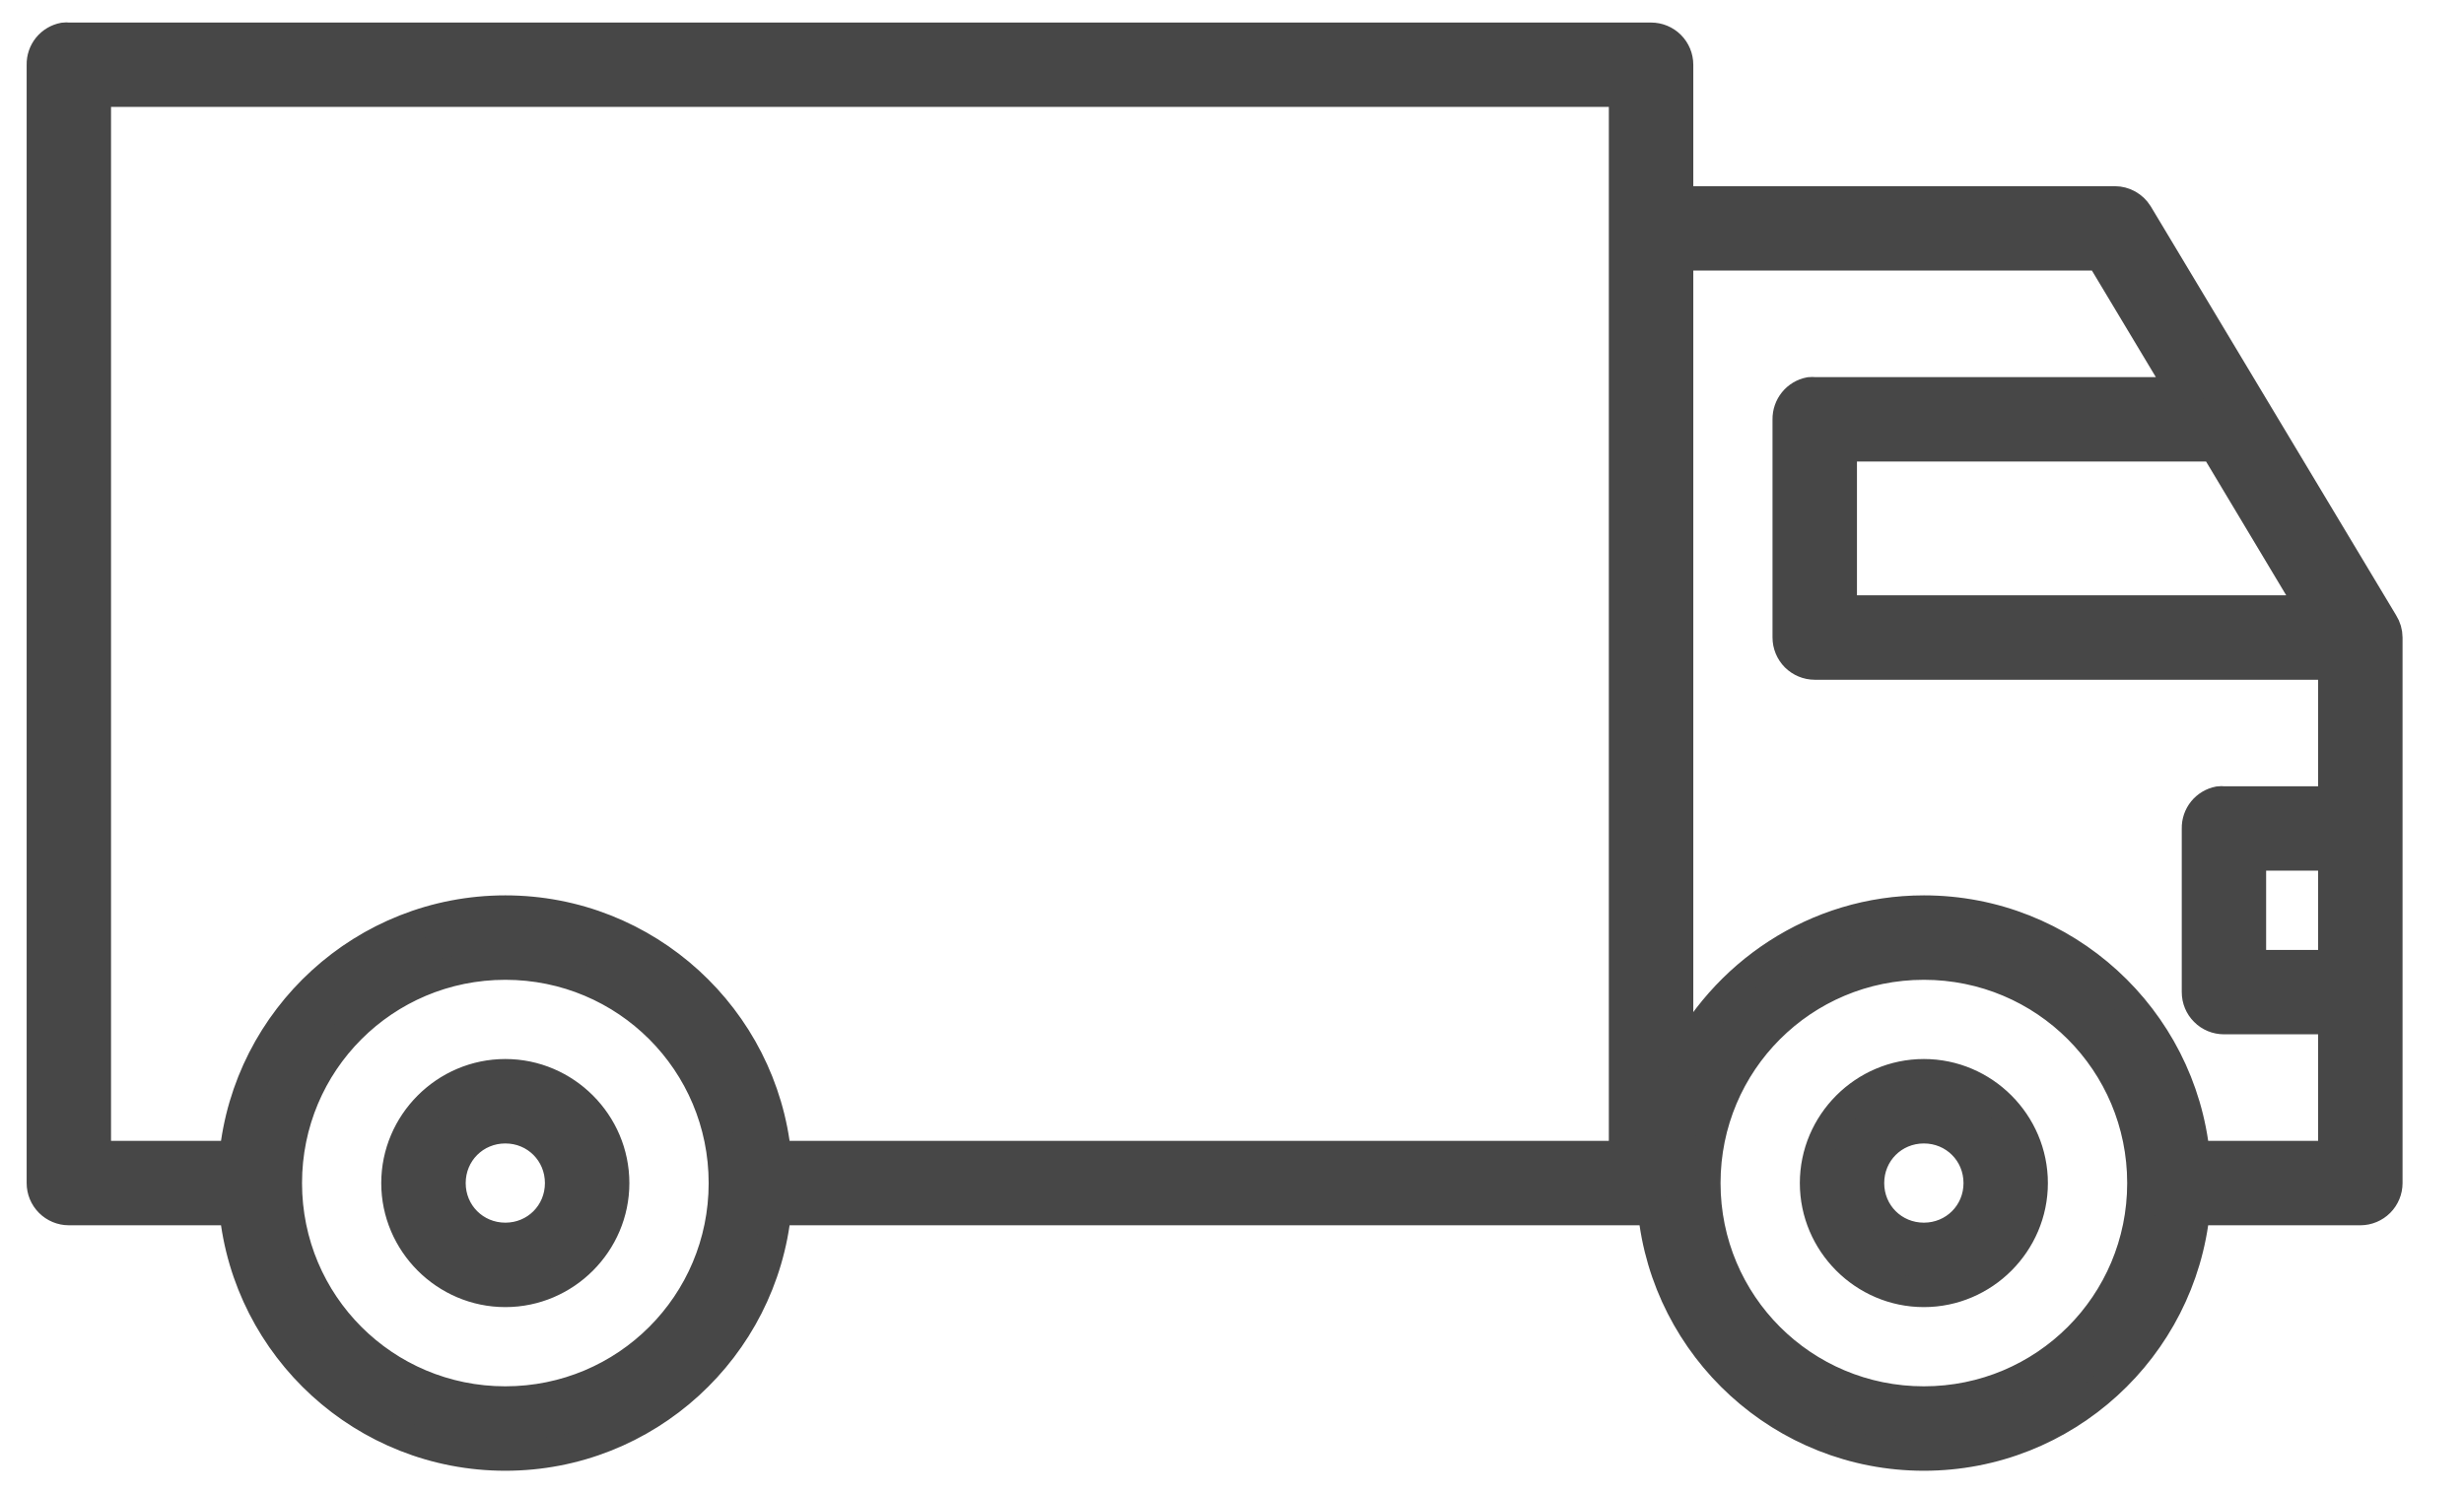 <svg xmlns="http://www.w3.org/2000/svg" width="33" height="20" viewBox="0 0 33 20" fill="none">
<g opacity="0.98">
<path d="M0.854 0.502C0.769 0.518 0.693 0.563 0.638 0.63C0.584 0.697 0.555 0.781 0.557 0.867V15.847C0.557 15.943 0.595 16.036 0.664 16.105C0.732 16.173 0.825 16.212 0.922 16.212H3.137C3.319 18.056 4.876 19.5 6.768 19.5C8.659 19.5 10.216 18.056 10.398 16.212H22.113C22.12 16.212 22.128 16.212 22.135 16.212C22.318 18.056 23.875 19.5 25.766 19.5C27.657 19.5 29.214 18.056 29.397 16.212H31.612C31.709 16.212 31.802 16.173 31.87 16.105C31.939 16.036 31.977 15.943 31.977 15.847V8.539C31.977 8.471 31.957 8.403 31.92 8.345L28.632 2.865C28.599 2.813 28.554 2.77 28.5 2.74C28.446 2.71 28.385 2.694 28.324 2.694H22.478V0.867C22.478 0.77 22.439 0.677 22.371 0.609C22.302 0.54 22.209 0.502 22.113 0.502H0.922C0.899 0.499 0.876 0.499 0.854 0.502ZM1.287 1.232H21.747V15.481H10.398C10.216 13.637 8.659 12.193 6.768 12.193C4.876 12.193 3.319 13.637 3.137 15.481H1.287V1.232ZM22.478 3.424H28.13L29.226 5.251H24.305C24.282 5.249 24.259 5.249 24.236 5.251C24.152 5.267 24.075 5.313 24.021 5.38C23.967 5.447 23.938 5.53 23.939 5.617V8.539C23.939 8.636 23.978 8.729 24.046 8.798C24.115 8.866 24.208 8.905 24.305 8.905H31.246V10.732H29.785C29.762 10.729 29.739 10.729 29.716 10.732C29.632 10.748 29.556 10.793 29.501 10.86C29.447 10.927 29.418 11.011 29.42 11.097V13.289C29.42 13.386 29.458 13.479 29.527 13.547C29.595 13.616 29.688 13.654 29.785 13.654H31.246V15.481H29.397C29.214 13.637 27.657 12.193 25.766 12.193C24.319 12.193 23.069 13.047 22.478 14.271V3.424ZM24.67 5.982H29.659L30.972 8.174H24.67V5.982ZM30.15 11.462H31.246V12.924H30.15V11.462ZM6.768 12.924C8.386 12.924 9.691 14.228 9.691 15.847C9.691 17.465 8.386 18.769 6.768 18.769C5.149 18.769 3.845 17.465 3.845 15.847C3.845 14.228 5.149 12.924 6.768 12.924ZM25.766 12.924C27.385 12.924 28.689 14.228 28.689 15.847C28.689 17.465 27.385 18.769 25.766 18.769C24.148 18.769 22.843 17.465 22.843 15.847C22.843 14.228 24.148 12.924 25.766 12.924ZM6.768 14.385C5.965 14.385 5.306 15.044 5.306 15.847C5.306 16.649 5.965 17.308 6.768 17.308C7.571 17.308 8.229 16.649 8.229 15.847C8.229 15.044 7.571 14.385 6.768 14.385ZM25.766 14.385C24.963 14.385 24.305 15.044 24.305 15.847C24.305 16.649 24.963 17.308 25.766 17.308C26.569 17.308 27.227 16.649 27.227 15.847C27.227 15.044 26.569 14.385 25.766 14.385ZM6.768 15.116C7.176 15.116 7.498 15.439 7.498 15.847C7.498 16.254 7.176 16.577 6.768 16.577C6.36 16.577 6.037 16.254 6.037 15.847C6.037 15.439 6.36 15.116 6.768 15.116ZM25.766 15.116C26.174 15.116 26.497 15.439 26.497 15.847C26.497 16.254 26.174 16.577 25.766 16.577C25.358 16.577 25.035 16.254 25.035 15.847C25.035 15.439 25.358 15.116 25.766 15.116Z" fill="#434343" stroke="#434343" stroke-width="0.4"/>
</g>
</svg>
